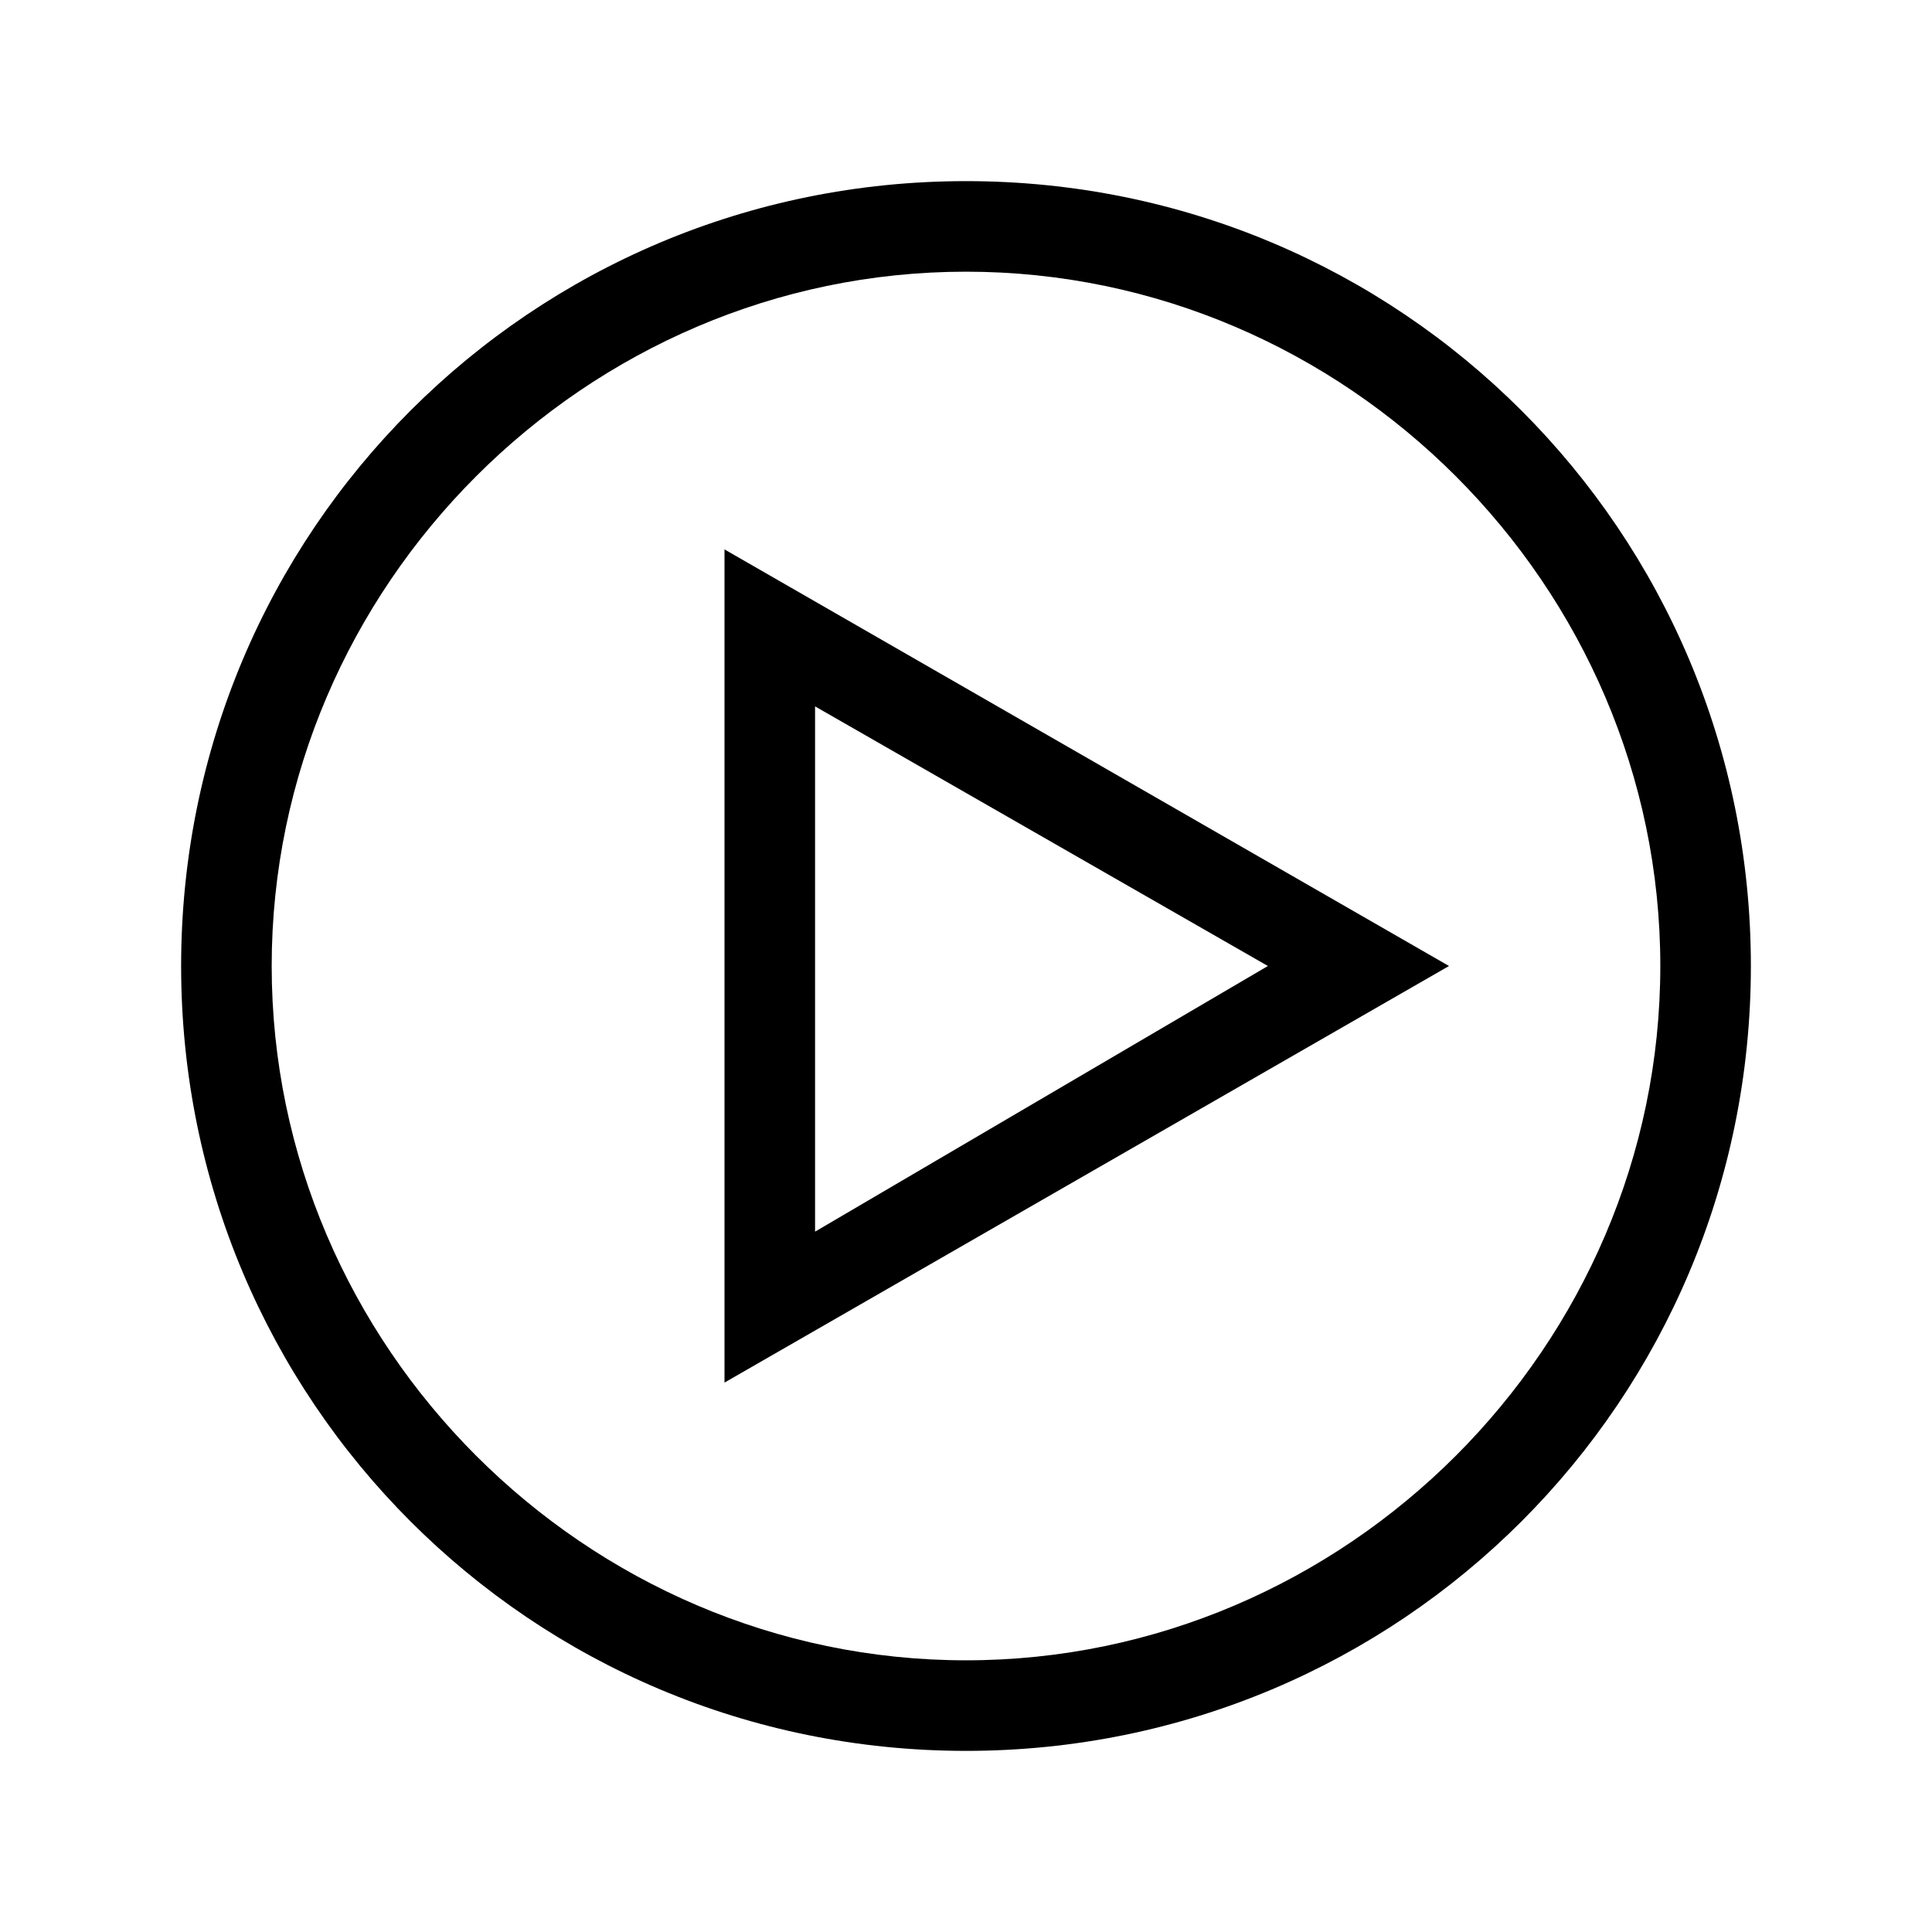 <svg xmlns="http://www.w3.org/2000/svg" xml:space="preserve" style="enable-background:new 0 0 32 32" viewBox="0 0 32 32"><path d="M12 22.9V9.1L24 16l-12 6.9zm1.5-11.2v8.7L21 16l-7.5-4.3z"/><path d="M16 29C8.8 29 3 23.2 3 16S8.8 3 16 3s13 5.8 13 13-5.8 13-13 13zm0-24.5C9.7 4.5 4.5 9.7 4.5 16S9.7 27.5 16 27.5 27.5 22.3 27.5 16 22.3 4.5 16 4.5z"/></svg>